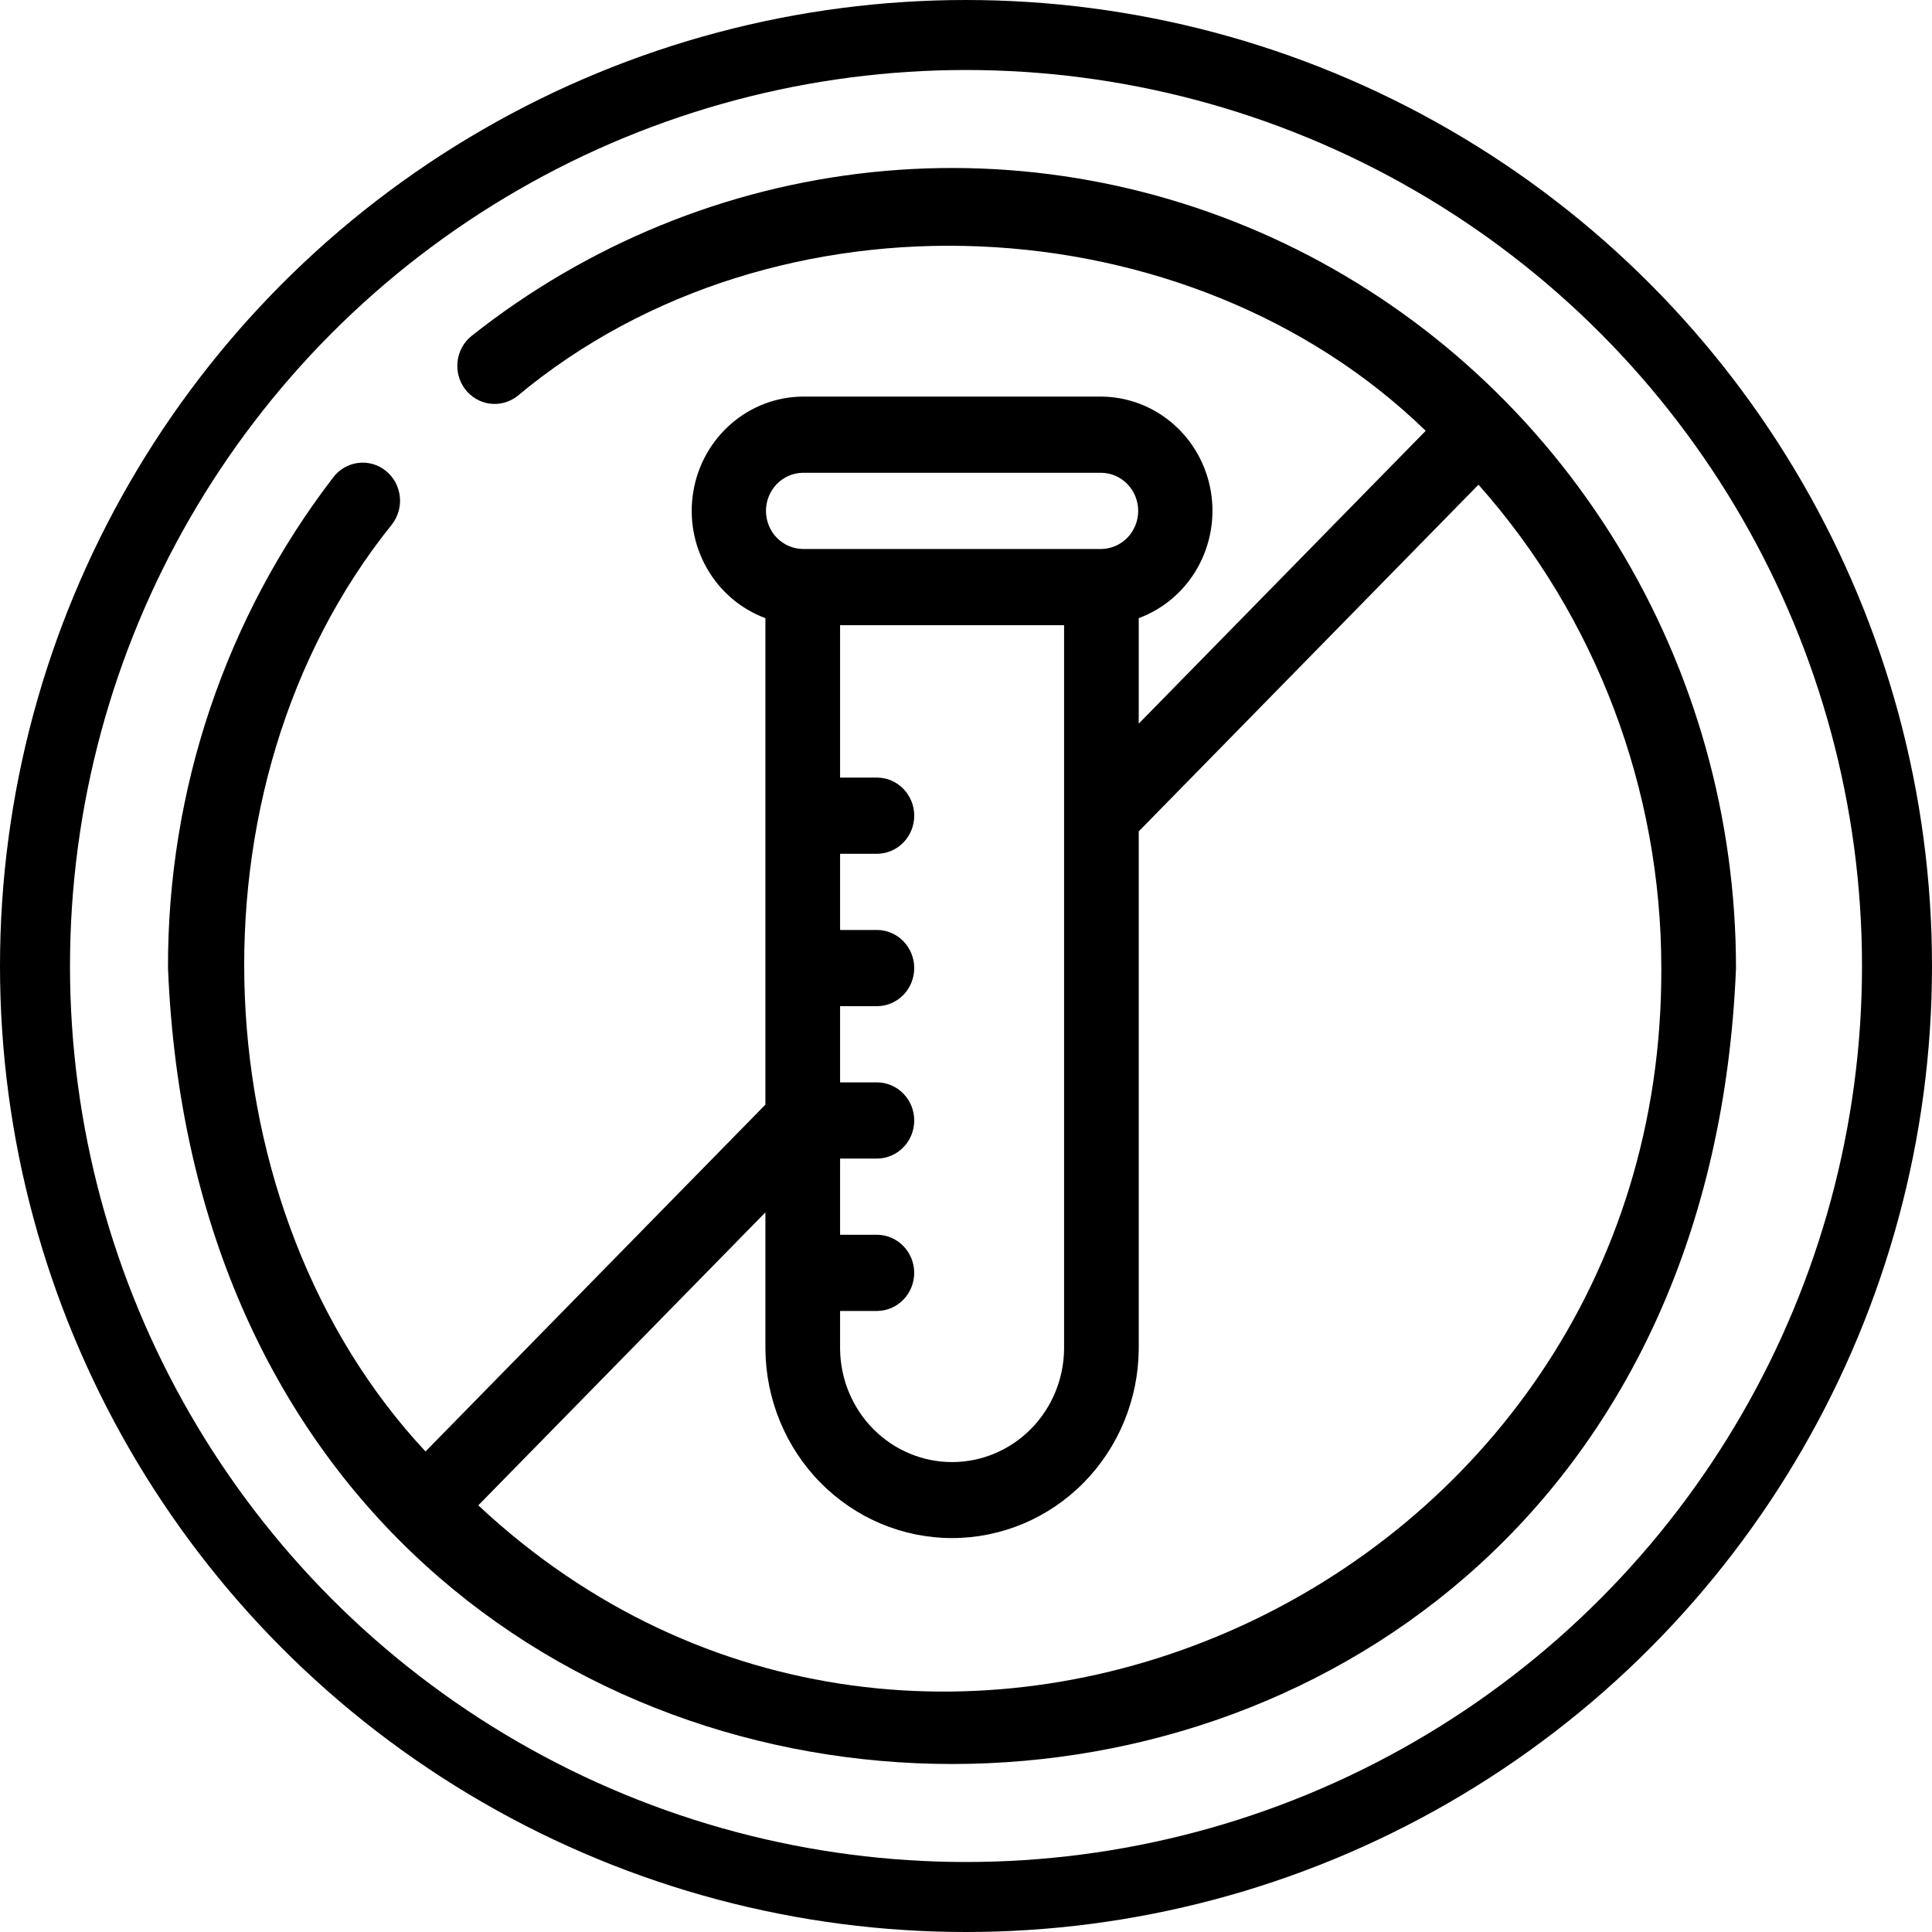 <svg width="69" height="69" viewBox="0 0 69 69" fill="none" xmlns="http://www.w3.org/2000/svg">
<circle cx="34.5" cy="34.5" r="33.25" stroke="black" stroke-width="2.5"></circle>
<path d="M50.918 15.386C42.479 7.187 27.703 6.435 18.471 14.151C18.191 14.367 17.839 14.462 17.491 14.415C17.143 14.368 16.827 14.183 16.612 13.9C16.397 13.617 16.3 13.259 16.342 12.903C16.384 12.548 16.562 12.223 16.837 12.001C20.975 8.723 25.932 6.695 31.144 6.149C36.355 5.603 41.613 6.561 46.318 8.912C51.022 11.264 54.986 14.915 57.759 19.452C60.531 23.988 62.001 29.228 62 34.574C60.462 72.479 7.54 72.472 6 34.574C5.981 28.225 8.057 22.054 11.895 17.057C12.002 16.914 12.135 16.794 12.288 16.705C12.44 16.615 12.609 16.557 12.783 16.534C12.958 16.511 13.135 16.523 13.305 16.571C13.475 16.618 13.634 16.699 13.773 16.81C13.912 16.92 14.028 17.057 14.115 17.214C14.201 17.37 14.257 17.543 14.278 17.721C14.299 17.899 14.285 18.08 14.237 18.253C14.189 18.426 14.108 18.587 13.999 18.728C6.422 28.133 7.163 43.231 15.197 51.838L27.336 39.451V22.077C26.455 21.751 25.715 21.119 25.244 20.291C24.773 19.464 24.603 18.494 24.762 17.552C24.92 16.609 25.399 15.753 26.113 15.134C26.827 14.515 27.732 14.171 28.669 14.164H39.336C40.273 14.171 41.178 14.515 41.893 15.134C42.607 15.753 43.086 16.609 43.245 17.552C43.403 18.494 43.232 19.464 42.762 20.291C42.291 21.119 41.55 21.751 40.669 22.077L40.669 25.844L50.918 15.386ZM59.333 34.574C59.331 28.192 57.003 22.039 52.803 17.31L40.669 29.692V48.181C40.656 49.976 39.947 51.693 38.699 52.957C37.45 54.222 35.762 54.931 34.003 54.931C32.243 54.931 30.556 54.222 29.307 52.957C28.058 51.693 27.35 49.976 27.336 48.181V43.299L17.082 53.762C33.036 68.686 59.409 56.855 59.333 34.574ZM38.003 29.123V22.328H30.003V27.771H31.336C31.686 27.776 32.021 27.921 32.267 28.176C32.513 28.431 32.651 28.774 32.651 29.131C32.651 29.489 32.513 29.832 32.267 30.087C32.021 30.341 31.686 30.487 31.336 30.492H30.003V33.213H31.336C31.686 33.218 32.021 33.364 32.267 33.619C32.513 33.873 32.651 34.216 32.651 34.574C32.651 34.932 32.513 35.275 32.267 35.529C32.021 35.784 31.686 35.93 31.336 35.935H30.003V38.656H31.336C31.686 38.661 32.021 38.807 32.267 39.061C32.513 39.316 32.651 39.659 32.651 40.017C32.651 40.374 32.513 40.718 32.267 40.972C32.021 41.227 31.686 41.372 31.336 41.377H30.003V44.099H31.336C31.686 44.104 32.02 44.25 32.266 44.504C32.512 44.759 32.65 45.102 32.65 45.459C32.65 45.817 32.512 46.16 32.266 46.414C32.02 46.669 31.686 46.815 31.336 46.82H30.003V48.181C30.015 49.255 30.441 50.282 31.19 51.038C31.939 51.793 32.95 52.217 34.003 52.217C35.056 52.217 36.067 51.793 36.815 51.038C37.564 50.282 37.991 49.255 38.003 48.181C38.006 48.175 38 29.13 38.003 29.123ZM39.336 16.885H28.669C28.319 16.891 27.985 17.036 27.739 17.291C27.494 17.546 27.356 17.889 27.356 18.246C27.356 18.603 27.494 18.947 27.739 19.201C27.985 19.456 28.319 19.601 28.669 19.607H39.336C39.686 19.601 40.02 19.456 40.266 19.201C40.512 18.947 40.65 18.603 40.65 18.246C40.65 17.889 40.512 17.546 40.266 17.291C40.02 17.036 39.686 16.891 39.336 16.885Z" fill="black"></path>
</svg>
